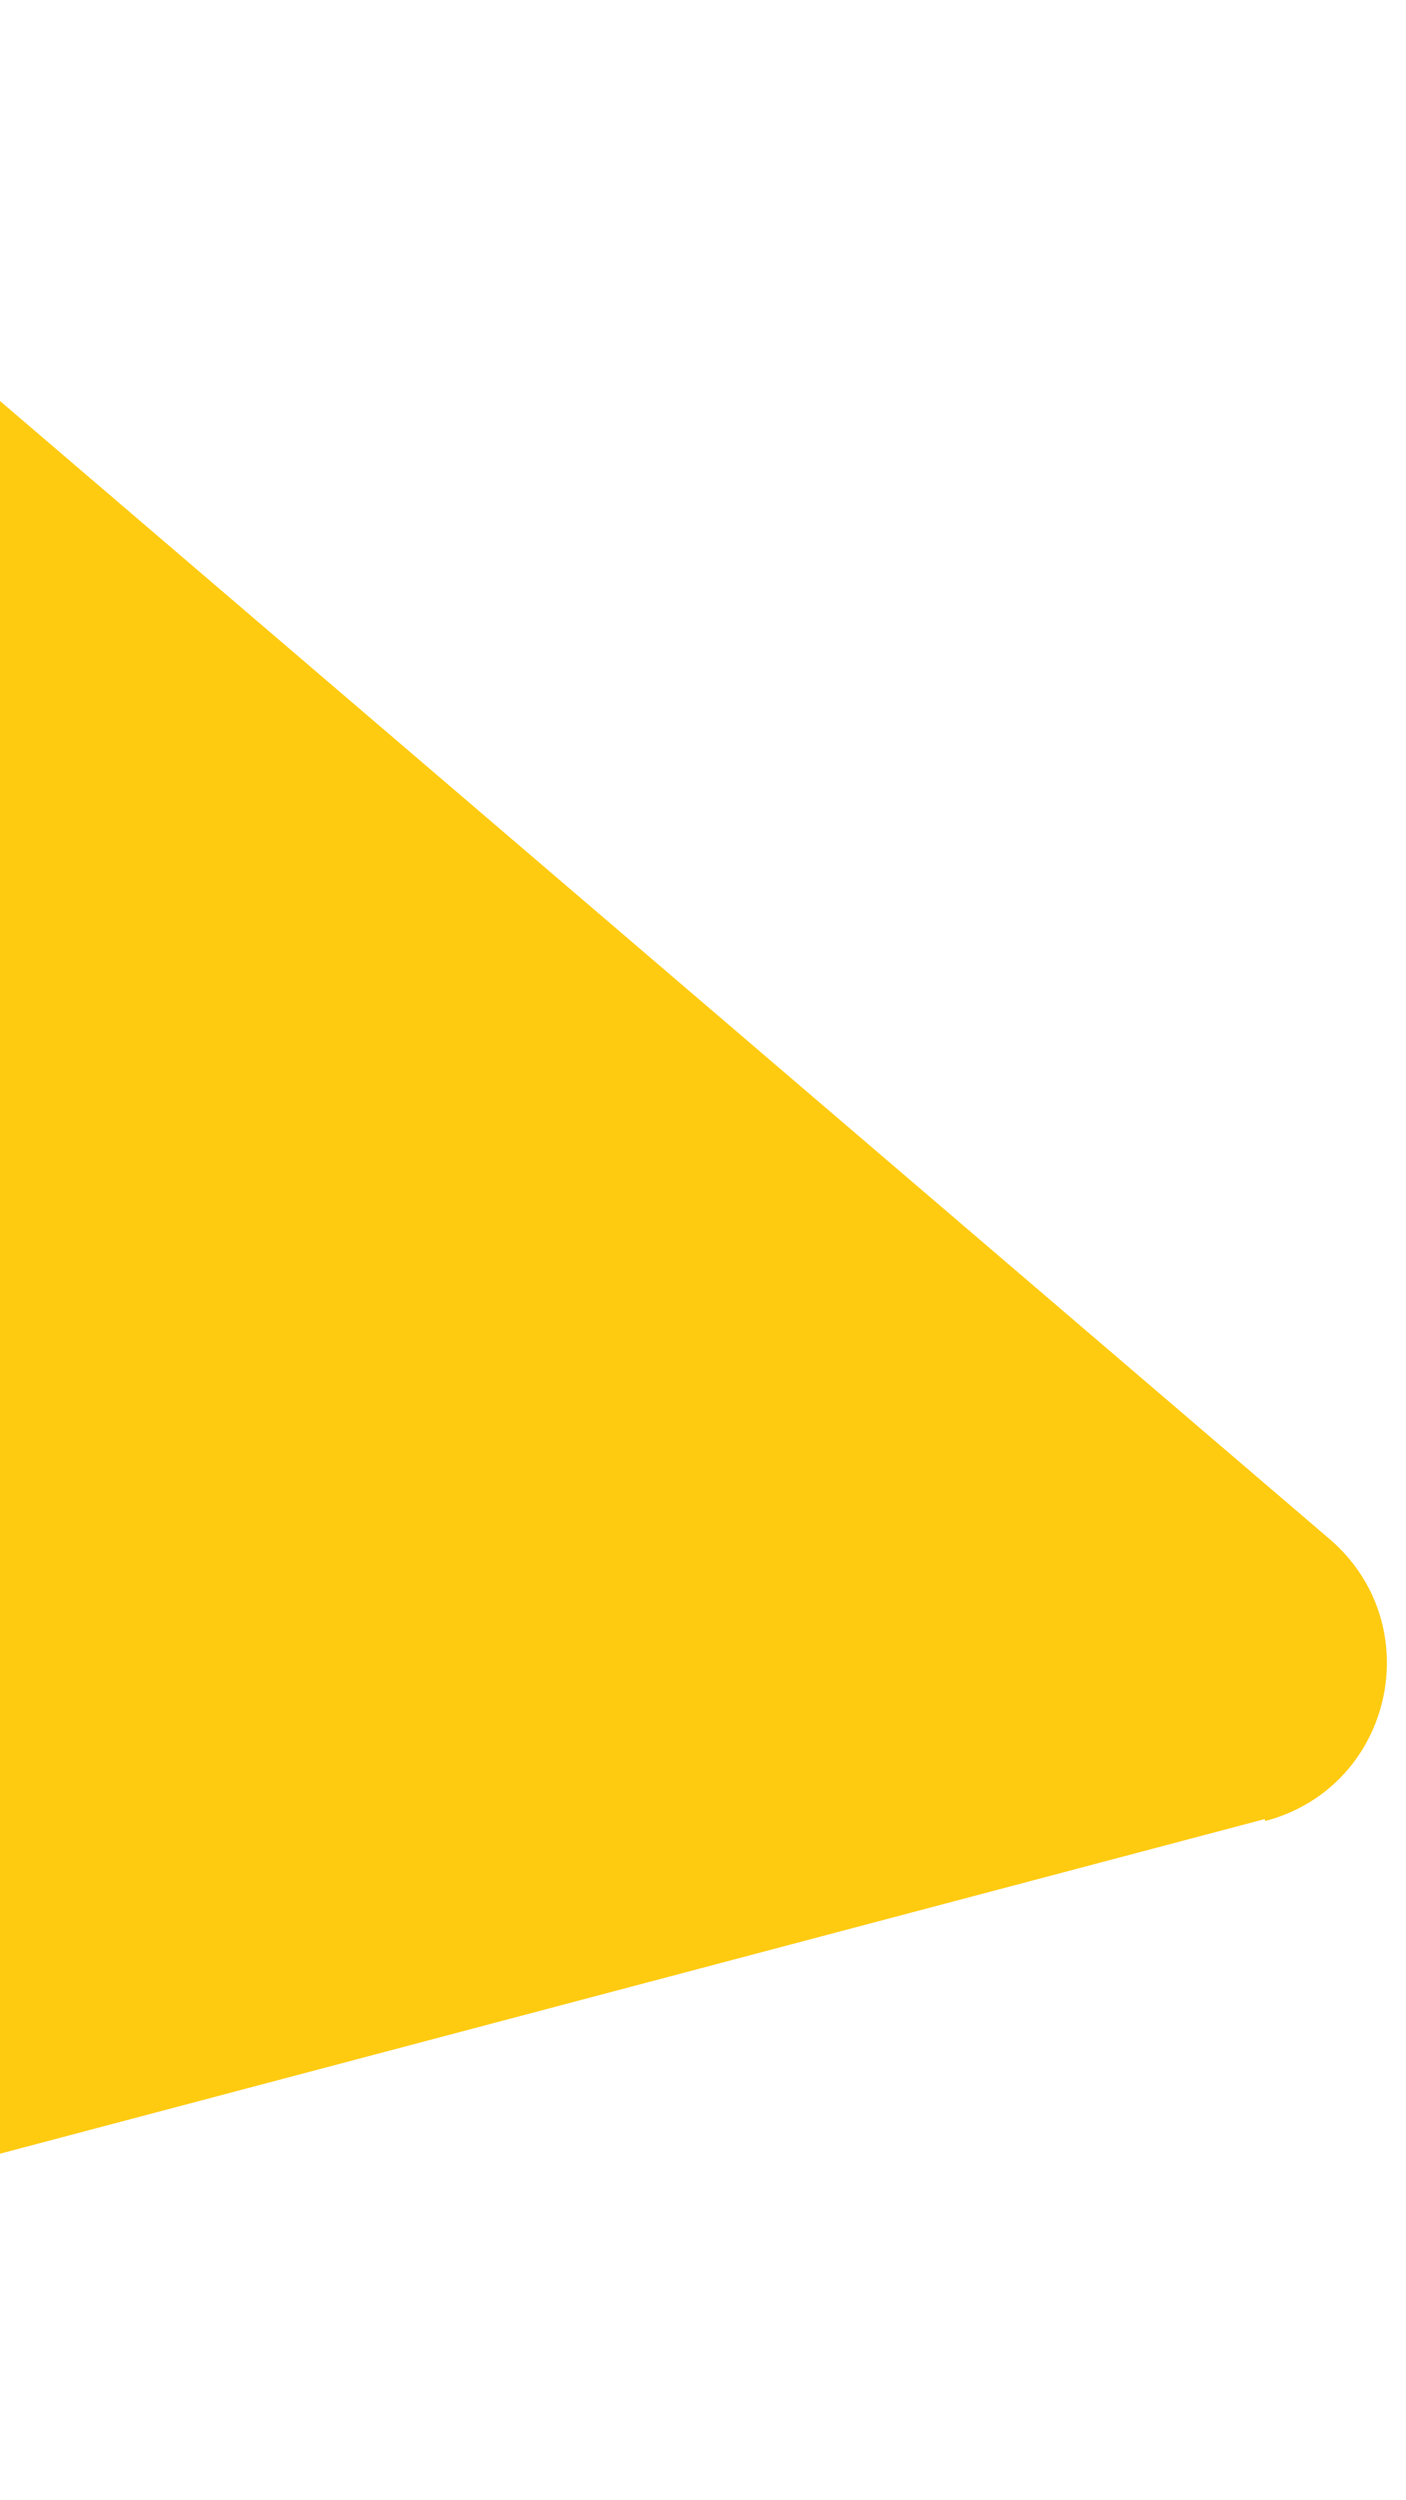 <svg width="45" height="80" viewBox="0 0 45 80" fill="none" xmlns="http://www.w3.org/2000/svg">
<path id="Vector" d="M40.478 58.205L-38.999 79.227C-43.026 80.292 -46.661 76.426 -45.231 72.459L-20.965 4.191C-19.726 0.731 -15.45 -0.4 -12.662 1.995L42.549 49.24C45.753 51.982 44.584 57.185 40.495 58.267L40.478 58.205Z" fill="#FFCB11"/>
</svg>
